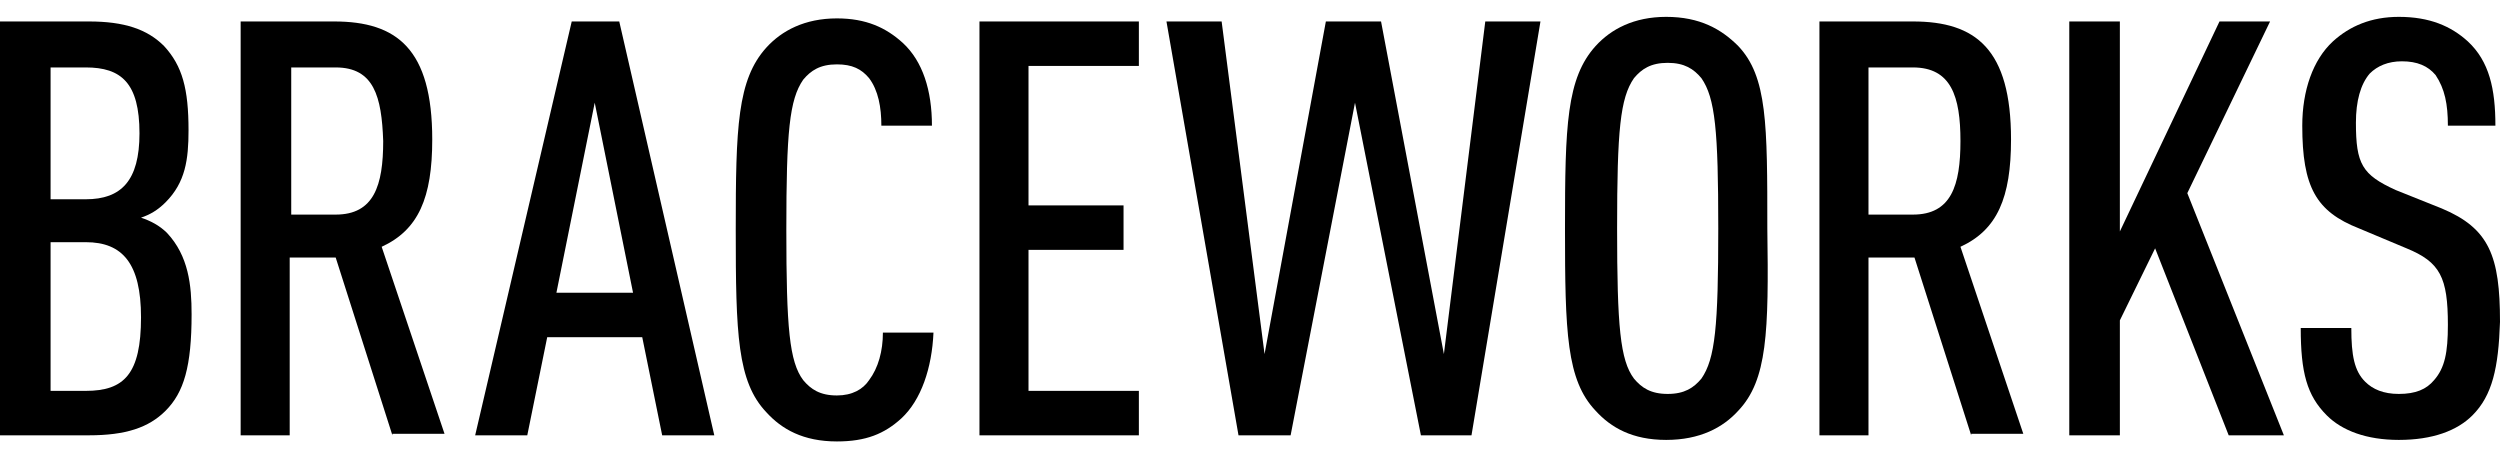 <?xml version="1.0" encoding="utf-8"?>
<!-- Generator: Adobe Illustrator 22.1.0, SVG Export Plug-In . SVG Version: 6.00 Build 0)  -->
<svg version="1.1" id="BRACEWORKS" xmlns="http://www.w3.org/2000/svg" xmlns:xlink="http://www.w3.org/1999/xlink" x="0px" y="0px"
	 viewBox="0 0 163.1 29.6" style="enable-background:new 0 0 163.1 29.6;" xml:space="preserve">
<g>
	<path d="M10.8,26.8c-1.1,1.1-2.6,1.6-5,1.6H0v-27h5.8c2.3,0,3.8,0.5,4.9,1.6c1.2,1.3,1.6,2.8,1.6,5.5c0,1.9-0.2,3.4-1.5,4.7
		c-0.5,0.5-1,0.8-1.6,1c0.6,0.2,1.2,0.5,1.7,1c1.4,1.5,1.6,3.4,1.6,5.3C12.5,23.9,12,25.6,10.8,26.8z M5.6,4.4H3.3V13h2.3
		c2.3,0,3.5-1.2,3.5-4.3C9.1,5.4,7.9,4.4,5.6,4.4z M5.6,15.8H3.3v9.7h2.3c2.5,0,3.6-1.1,3.6-4.8C9.2,17.2,8,15.8,5.6,15.8z"/>
	<path d="M25.6,28.4l-3.7-11.6h-3v11.6h-3.2v-27h6.1c4.1,0,6.4,1.8,6.4,7.7c0,3.8-0.9,5.9-3.3,7L29,28.3h-3.4V28.4z M21.9,4.4H19V14
		h2.9c2.5,0,3.1-1.9,3.1-4.8C24.9,6.3,24.4,4.4,21.9,4.4z"/>
	<path d="M43.2,28.4L41.9,22h-6.2l-1.3,6.4H31l6.3-27h3.1l6.2,27H43.2z M38.8,6.7l-2.5,12.4h5L38.8,6.7z"/>
	<path d="M58.8,27.3c-1.1,1-2.3,1.5-4.2,1.5c-2.2,0-3.6-0.8-4.6-1.9c-1.9-2-2-5.1-2-11.9c0-6.7,0.1-9.8,2-11.9
		c1-1.1,2.5-1.9,4.6-1.9c1.9,0,3.2,0.6,4.3,1.6c1.3,1.2,1.9,3.1,1.9,5.4h-3.3c0-1.2-0.2-2.3-0.8-3.1c-0.5-0.6-1.1-0.9-2.1-0.9
		c-1.1,0-1.7,0.4-2.2,1c-0.9,1.3-1.1,3.4-1.1,9.8s0.2,8.6,1.1,9.8c0.5,0.6,1.1,1,2.2,1c1,0,1.7-0.4,2.1-1c0.6-0.8,0.9-1.9,0.9-3.1
		h3.3C60.8,24,60.1,26.1,58.8,27.3z"/>
	<path d="M63.9,28.4v-27h10.4v2.9h-7.2v9.1h6.2v2.9h-6.2v9.2h7.2v2.9H63.9z"/>
	<path d="M96,28.4h-3.3L88.4,6.7l-4.2,21.7h-3.4l-4.7-27h3.6l2.8,21.7l4-21.7h3.6l4.1,21.7l2.7-21.7h3.6L96,28.4z"/>
	<path d="M113.4,26.8c-1,1.1-2.5,1.9-4.7,1.9s-3.6-0.8-4.6-1.9c-1.9-2-2-5.1-2-11.9c0-6.7,0.1-9.8,2-11.9c1-1.1,2.5-1.9,4.6-1.9
		c2.2,0,3.6,0.8,4.7,1.9c1.9,2,1.9,5.1,1.9,11.9C115.4,21.7,115.3,24.8,113.4,26.8z M111,5.1c-0.5-0.6-1.1-1-2.2-1s-1.7,0.4-2.2,1
		c-0.9,1.3-1.1,3.4-1.1,9.8s0.2,8.6,1.1,9.8c0.5,0.6,1.1,1,2.2,1s1.7-0.4,2.2-1c0.9-1.3,1.1-3.4,1.1-9.8S111.9,6.4,111,5.1z"/>
	<path d="M128.6,28.4l-3.7-11.6h-3v11.6h-3.2v-27h6.1c4.1,0,6.4,1.8,6.4,7.7c0,3.8-0.9,5.9-3.3,7l4.1,12.2h-3.4V28.4z M124.8,4.4
		h-2.9V14h2.9c2.5,0,3.1-1.9,3.1-4.8S127.3,4.4,124.8,4.4z"/>
	<path d="M145.4,28.4l-4.8-12.2l-2.3,4.7v7.5H135v-27h3.3v13.7l6.5-13.7h3.3l-5.4,11.2l6.3,15.8C149,28.4,145.4,28.4,145.4,28.4z"/>
	<path d="M161.3,27.1c-1,1-2.6,1.6-4.8,1.6c-2.1,0-3.7-0.6-4.7-1.6c-1.3-1.3-1.7-2.8-1.7-5.7h3.3c0,1.8,0.2,2.8,0.9,3.5
		c0.5,0.5,1.2,0.8,2.2,0.8c1.1,0,1.8-0.3,2.3-0.9c0.7-0.8,0.9-1.8,0.9-3.6c0-3.1-0.5-4.1-2.7-5l-3.1-1.3c-2.8-1.1-3.7-2.7-3.7-6.7
		c0-2.3,0.7-4.3,2-5.5c1.1-1,2.5-1.6,4.3-1.6c2,0,3.4,0.6,4.5,1.6c1.4,1.3,1.8,3.1,1.8,5.5h-3.1c0-1.4-0.2-2.4-0.8-3.3
		c-0.5-0.6-1.2-0.9-2.2-0.9c-0.9,0-1.6,0.3-2.1,0.8c-0.6,0.7-0.9,1.8-0.9,3.2c0,2.7,0.4,3.4,2.6,4.4l3,1.2c3.1,1.3,3.8,3.1,3.8,7.4
		C163,24,162.6,25.8,161.3,27.1z"/>
</g>
</svg>
